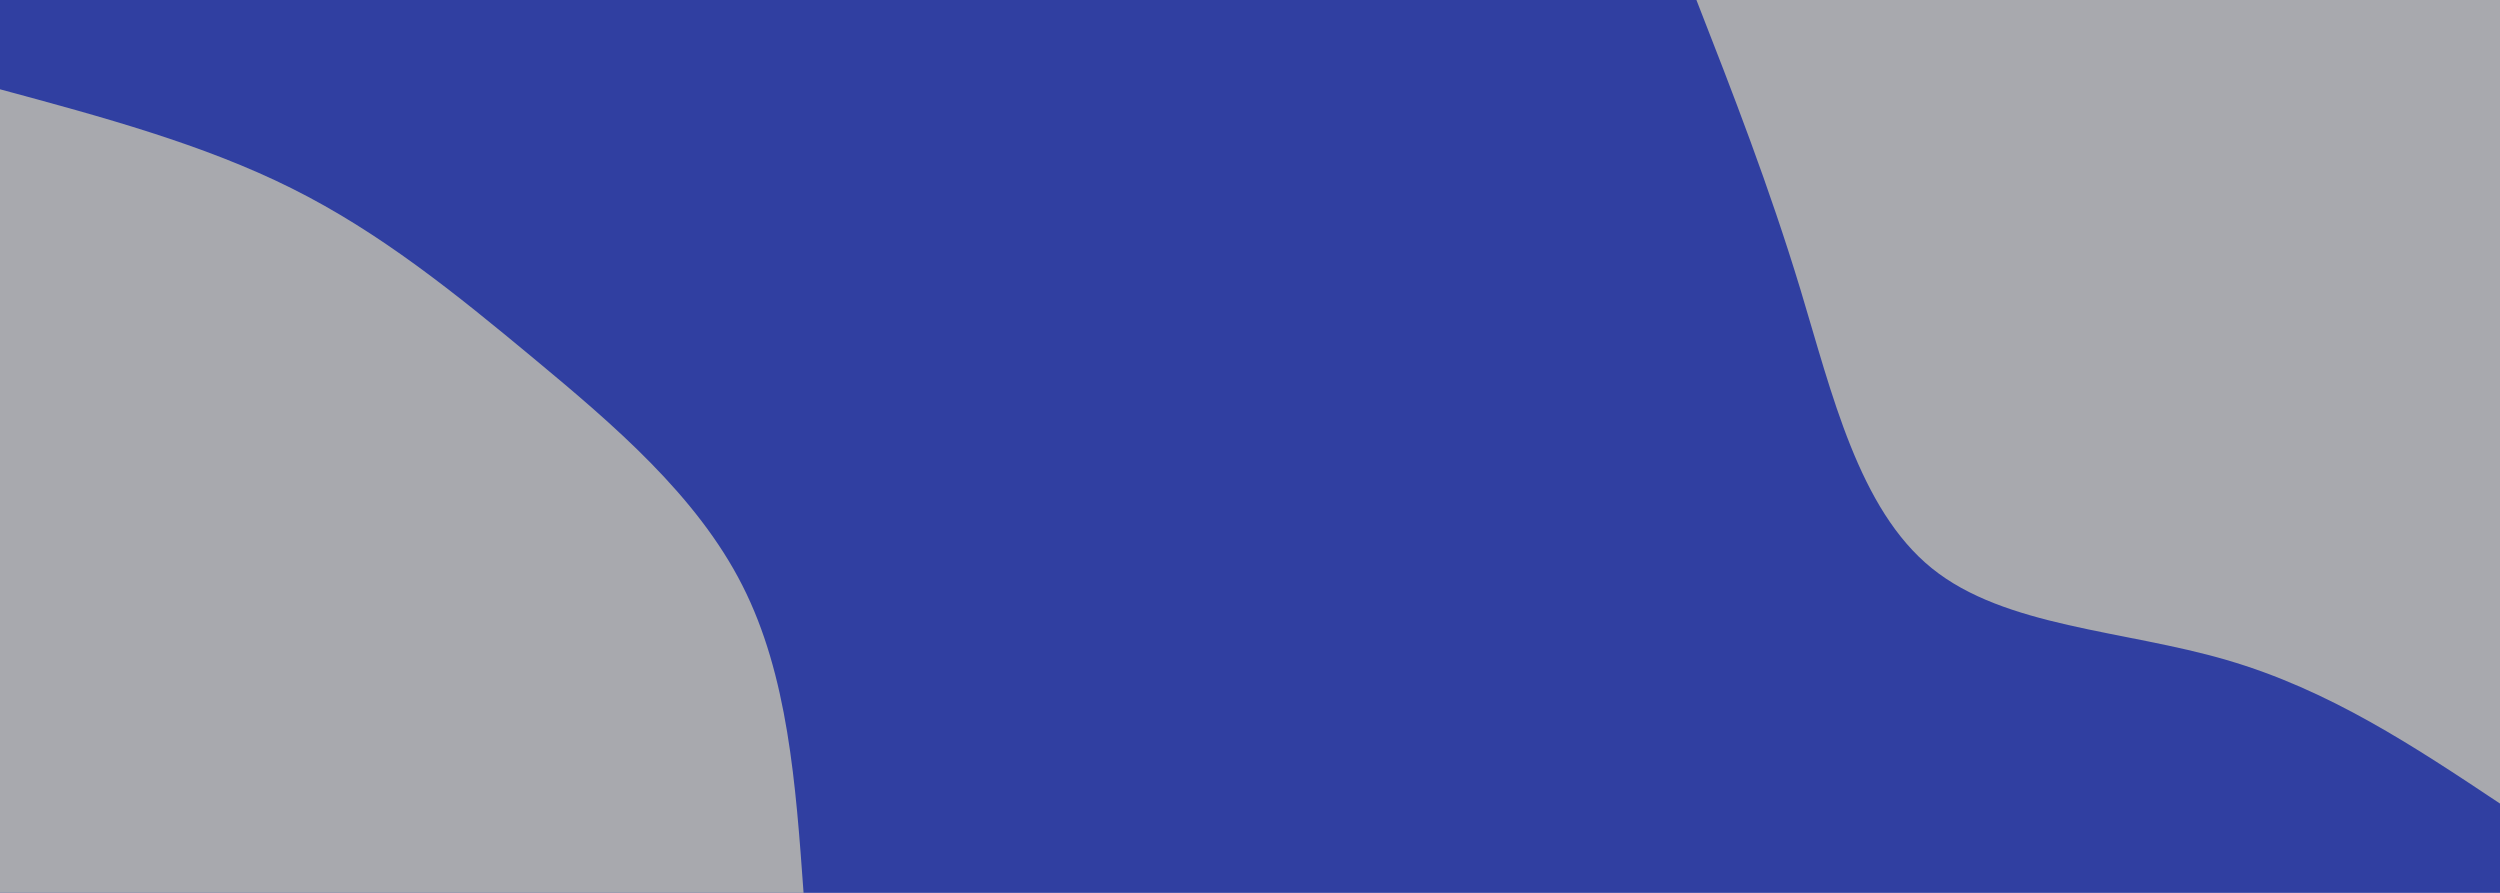 <svg id="visual" viewBox="0 0 1400 500" width="1400" height="500" xmlns="http://www.w3.org/2000/svg" xmlns:xlink="http://www.w3.org/1999/xlink" version="1.1"><rect x="0" y="0" width="1400" height="500" fill="#303FA1"></rect><defs><linearGradient id="grad1_0" x1="64.3%" y1="0%" x2="100%" y2="100%"><stop offset="-6%" stop-color="#303fa1" stop-opacity="1"></stop><stop offset="106%" stop-color="#303fa1" stop-opacity="1"></stop></linearGradient></defs><defs><linearGradient id="grad2_0" x1="0%" y1="0%" x2="35.7%" y2="100%"><stop offset="-6%" stop-color="#303fa1" stop-opacity="1"></stop><stop offset="106%" stop-color="#303fa1" stop-opacity="1"></stop></linearGradient></defs><g transform="translate(1400, 0)"><path d="M0 450C-47.9 418.1 -95.7 386.3 -153.1 369.6C-210.4 352.8 -277.3 351.3 -318.2 318.2C-359.1 285.1 -374.1 220.5 -391.7 162.3C-409.4 104 -429.7 52 -450 0L0 0Z" fill="#A8A9AE"></path></g><g transform="translate(0, 500)"><path d="M0 -450C57 -434.6 114 -419.2 163.4 -394.5C212.9 -369.8 254.8 -335.9 299.1 -299.1C343.4 -262.3 390.2 -222.5 415.7 -172.2C441.3 -121.9 445.6 -60.9 450 0L0 0Z" fill="#A8A9AE"></path></g></svg>